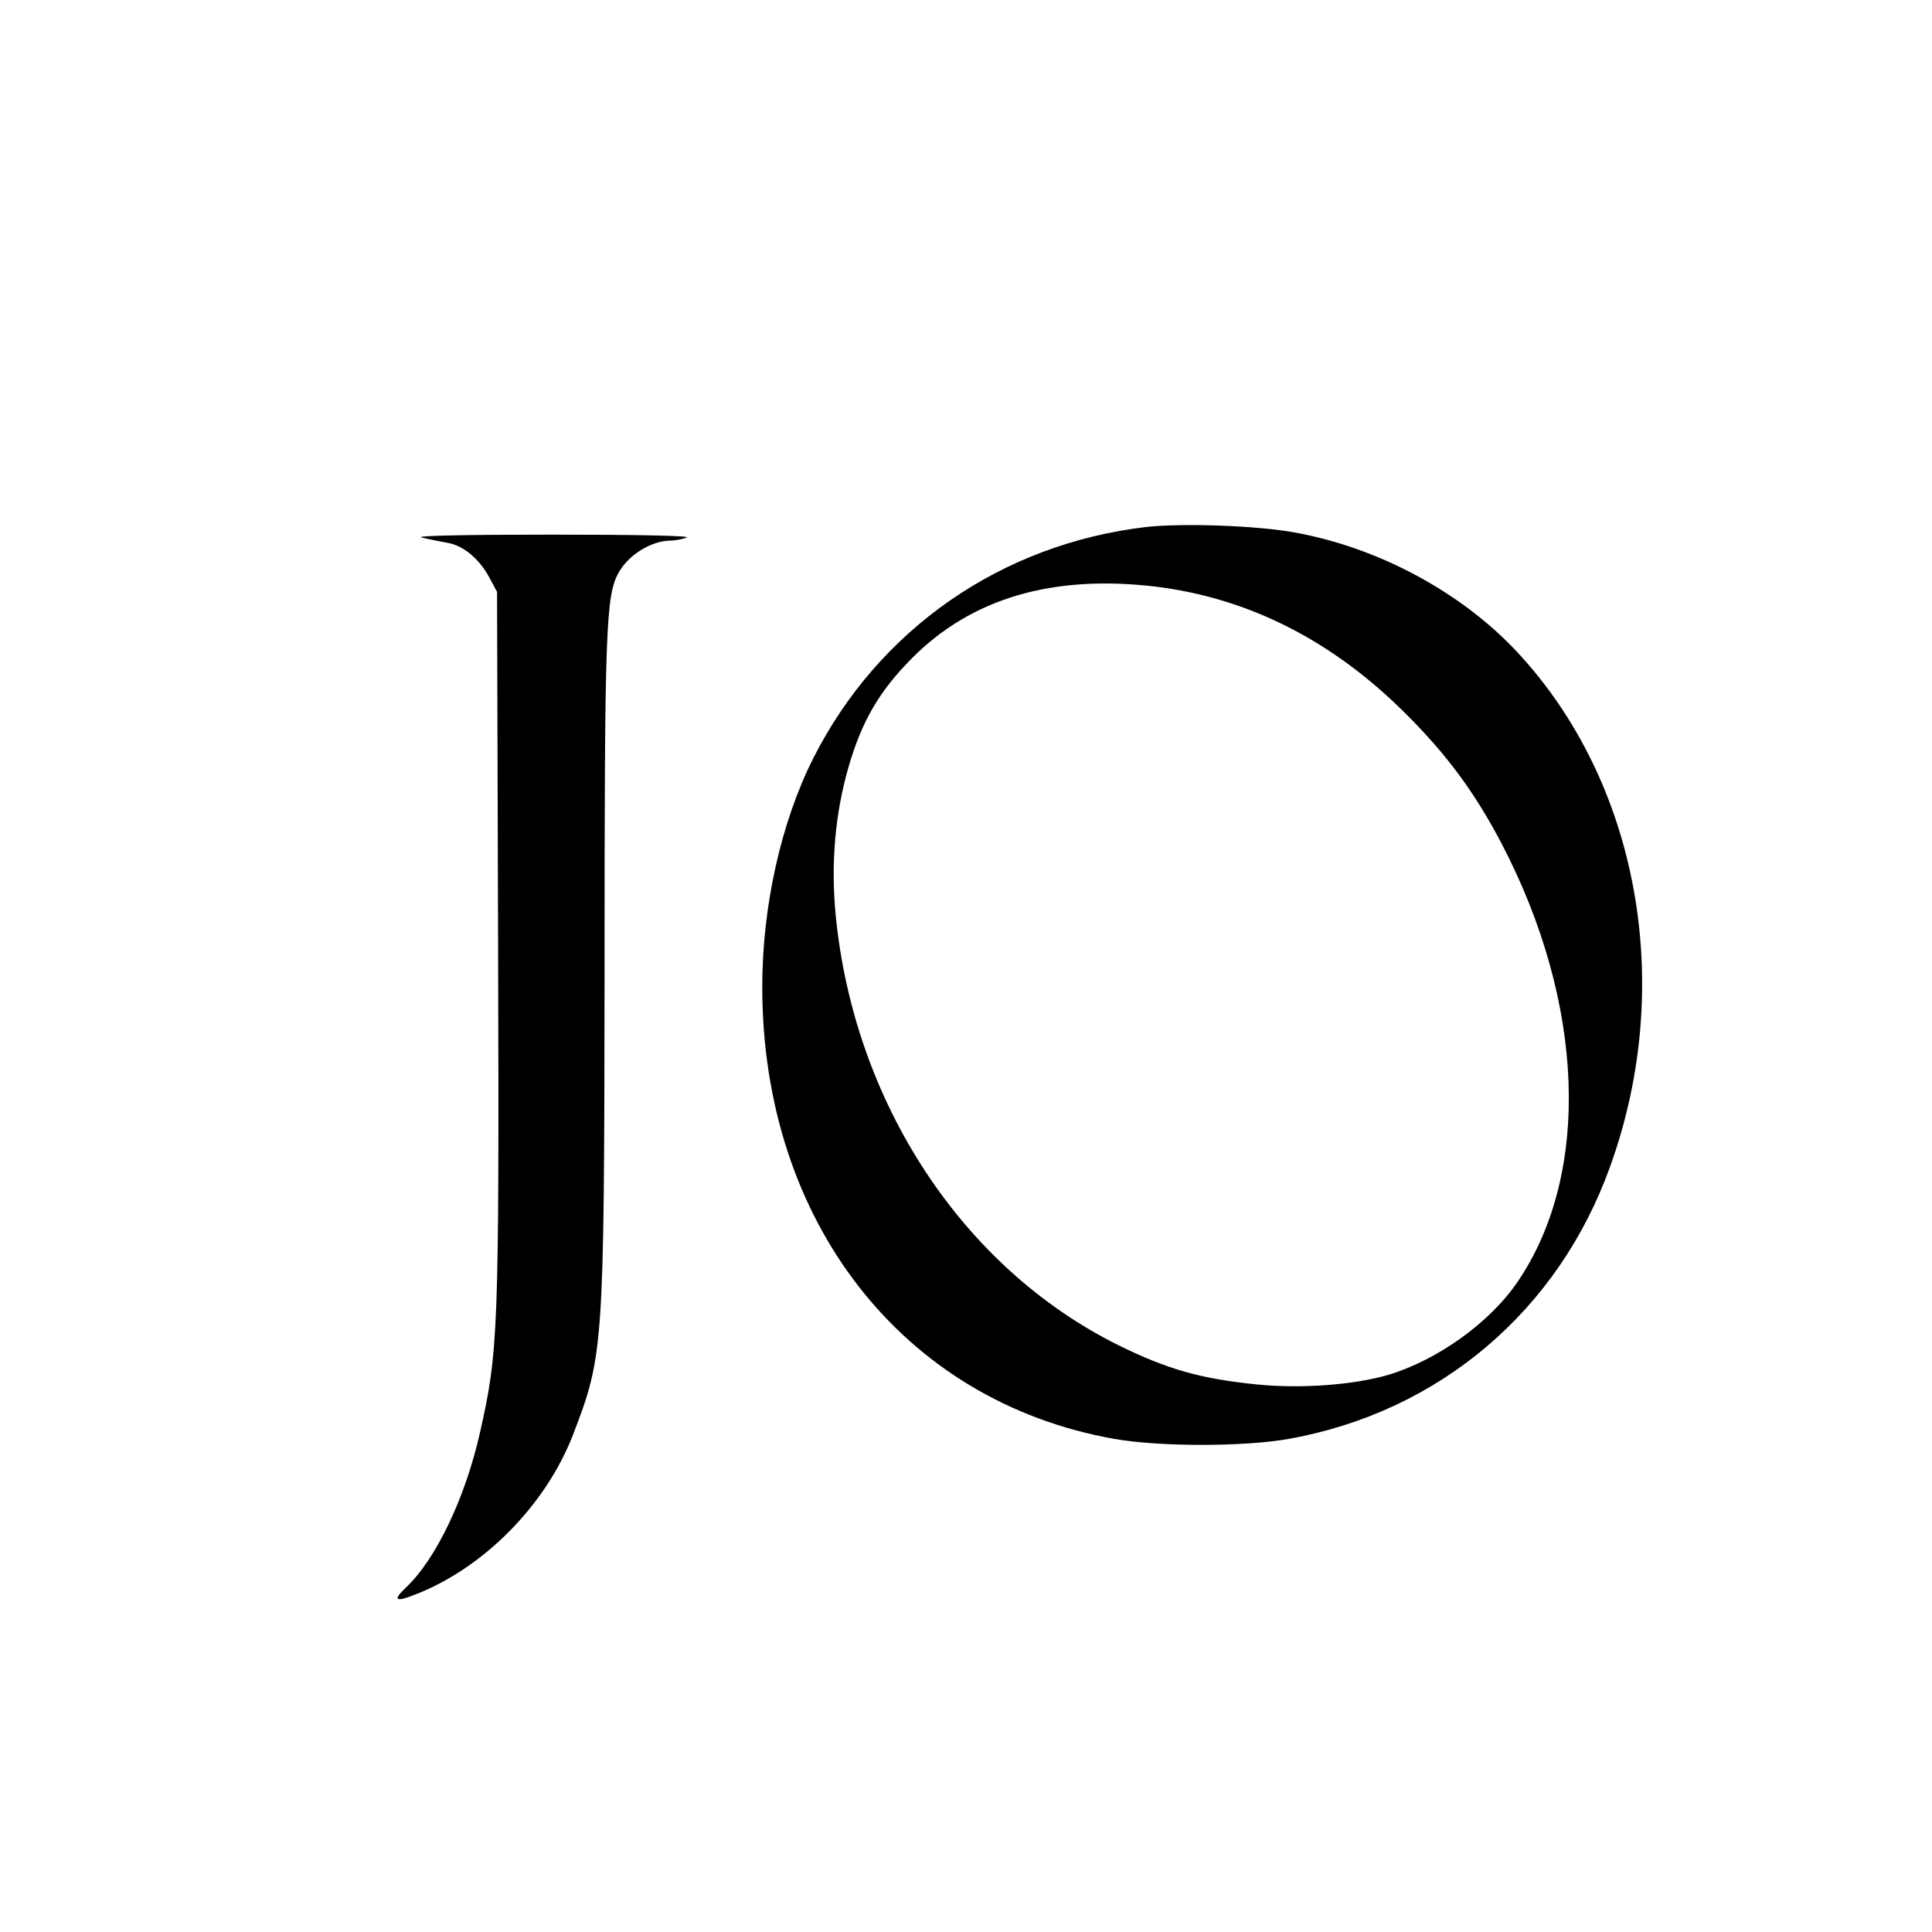 <?xml version="1.0" standalone="no"?>
<!DOCTYPE svg PUBLIC "-//W3C//DTD SVG 20010904//EN"
 "http://www.w3.org/TR/2001/REC-SVG-20010904/DTD/svg10.dtd">
<svg version="1.0" xmlns="http://www.w3.org/2000/svg"
 width="550pt" height="550pt" viewBox="0 0 550 550"
 preserveAspectRatio="xMidYMid meet">
<g transform="translate(0,550) scale(0.1,-0.1)"
fill="#000000" stroke="none">
<path d="M3265 4000 c-414 -48 -764 -291 -950 -659 -92 -183 -145 -422 -145
-651 0 -666 399 -1179 1001 -1286 128 -23 372 -23 499 0 428 77 767 365 914
776 186 516 81 1094 -266 1465 -160 171 -398 298 -637 340 -108 19 -314 26
-416 15z m25 -170 c267 -33 506 -155 715 -365 117 -117 195 -224 270 -367 237
-454 255 -938 46 -1246 -79 -117 -229 -224 -369 -266 -99 -29 -252 -40 -376
-27 -158 16 -253 43 -391 111 -445 220 -754 691 -806 1225 -14 146 -2 288 37
423 38 130 87 214 179 307 170 172 402 240 695 205z"/>
<path d="M1200 3970 c19 -5 52 -11 72 -15 46 -7 92 -45 121 -99 l22 -41 3
-1010 c3 -1094 1 -1152 -52 -1385 -42 -186 -126 -360 -210 -439 -39 -37 -31
-43 27 -20 195 76 371 255 448 454 87 225 89 250 90 1295 0 1010 3 1097 42
1163 29 49 90 86 143 88 16 0 38 4 49 9 12 5 -151 8 -385 8 -239 0 -391 -3
-370 -8z"/>
</g>
</svg>
